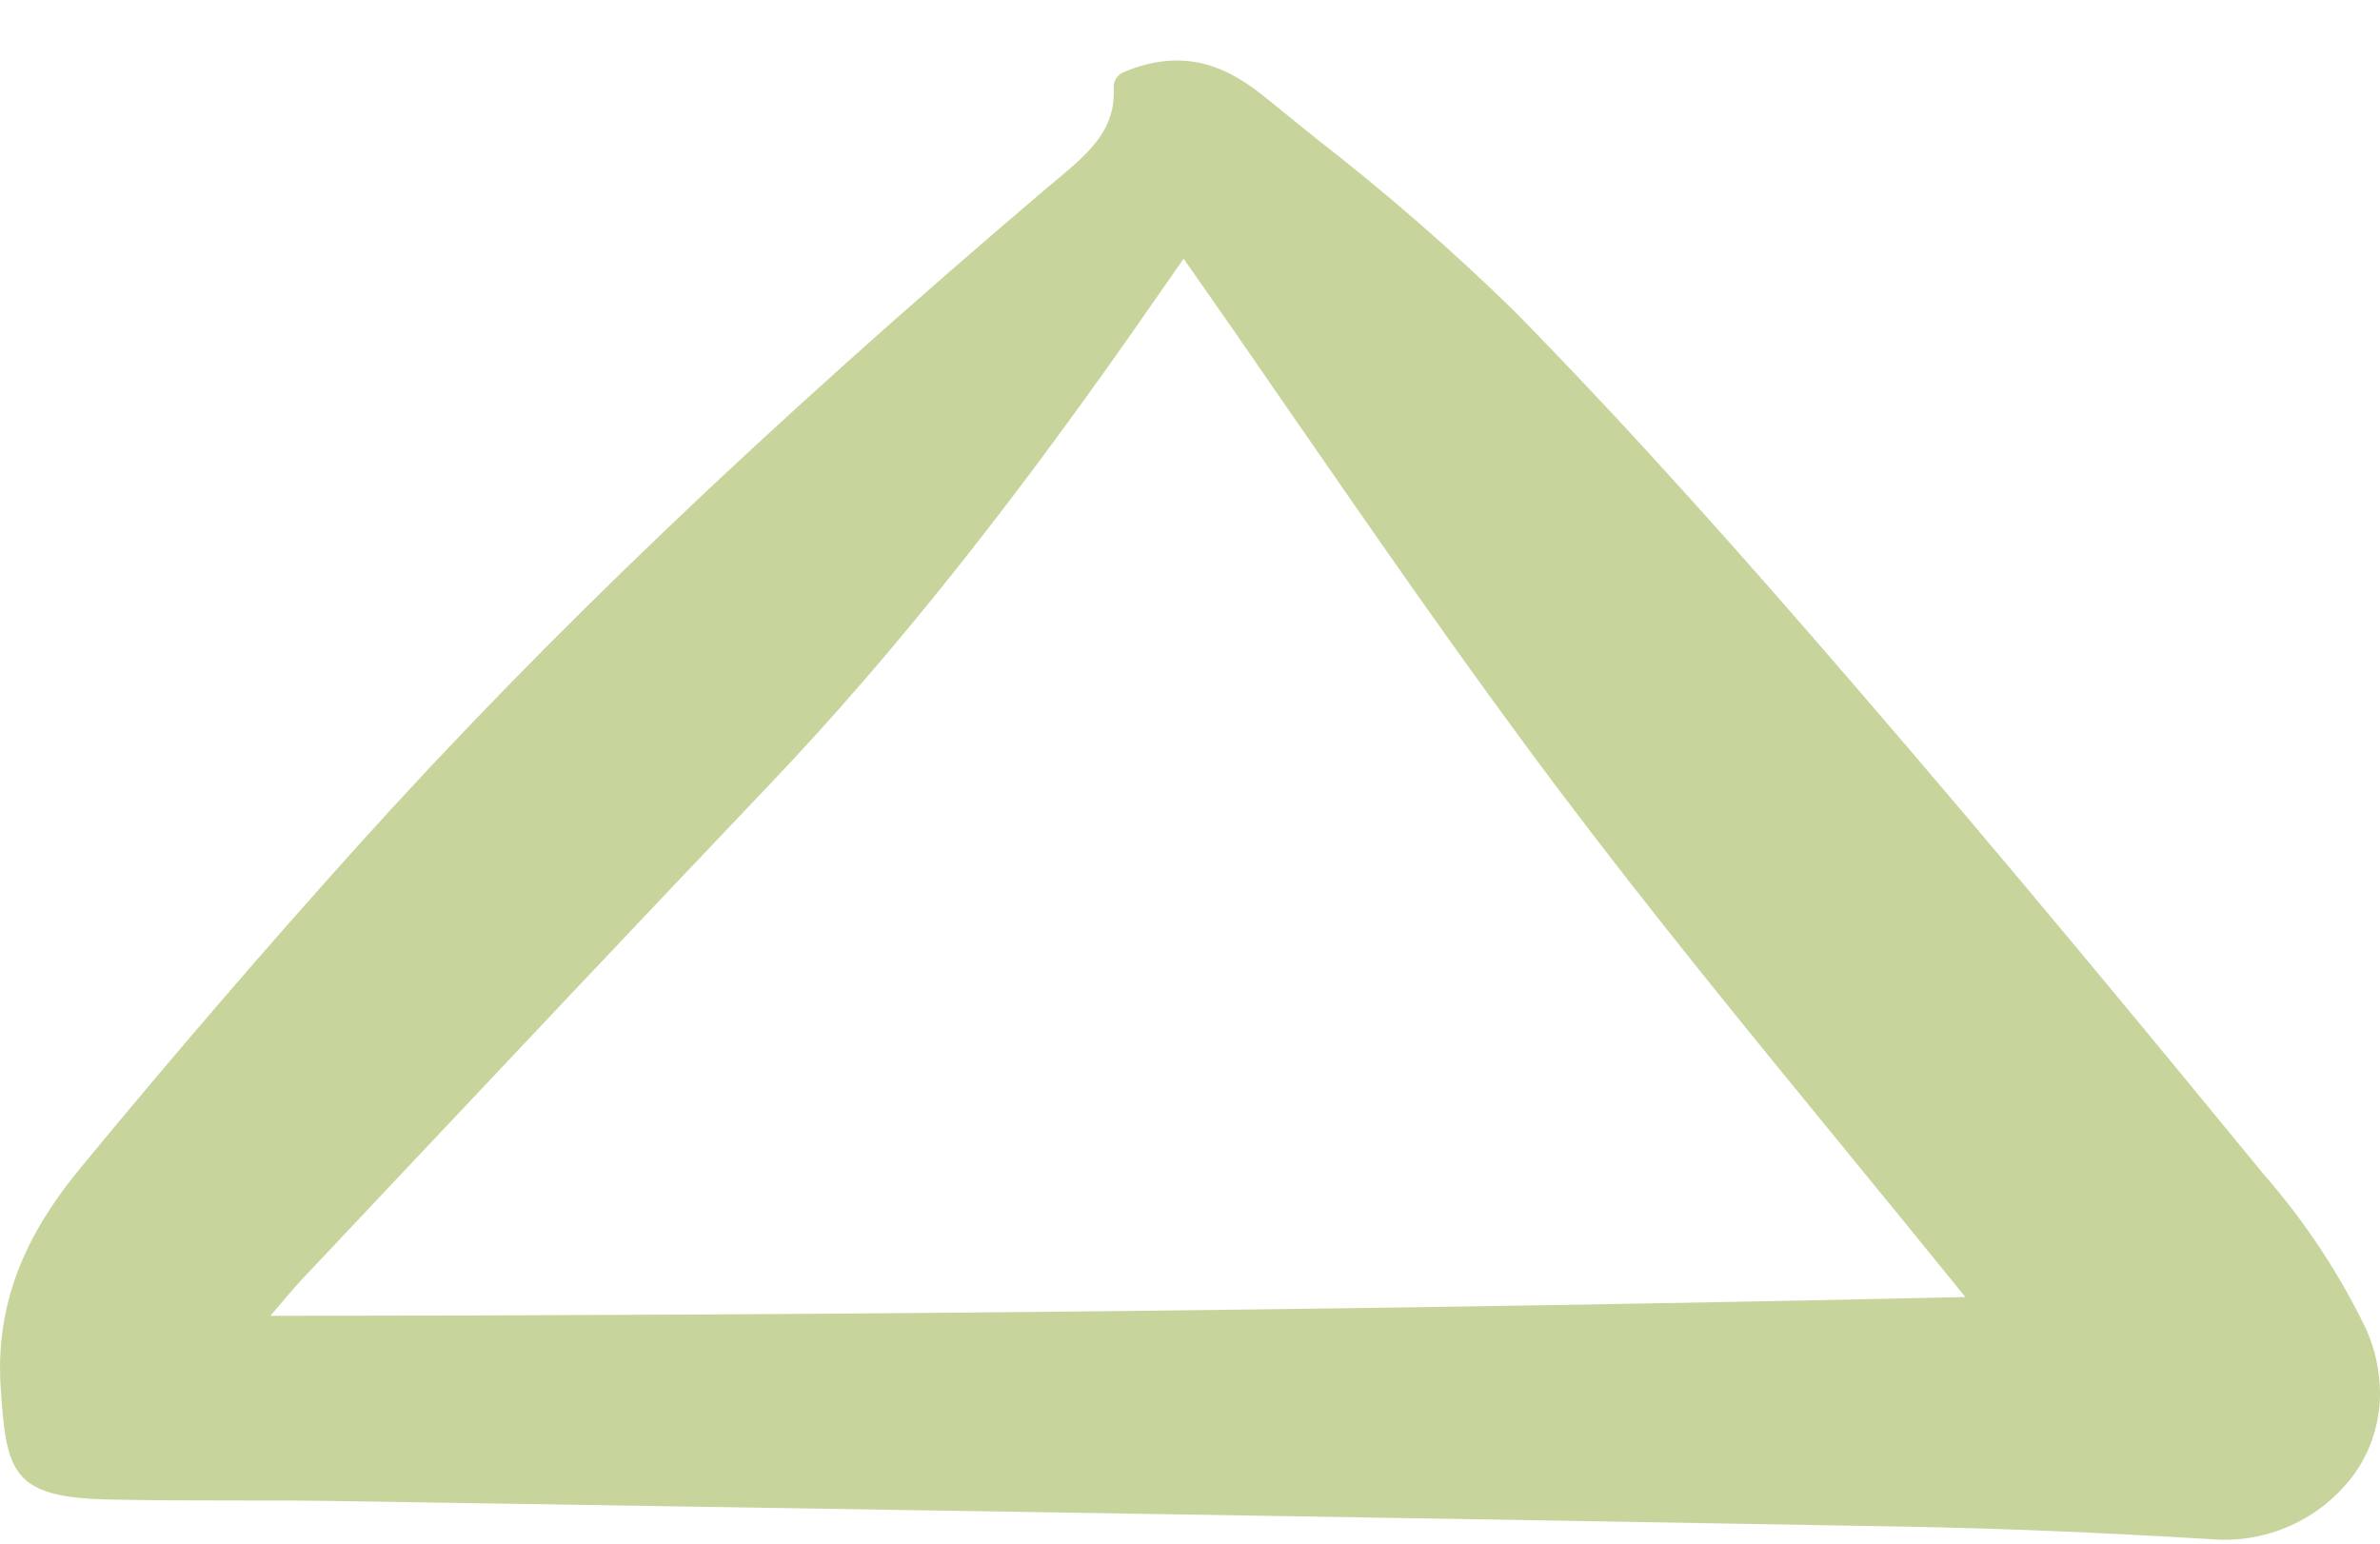 <svg width="37" height="24" viewBox="0 0 37 24" fill="none" xmlns="http://www.w3.org/2000/svg">
<path d="M36.609 22.906C36.865 22.541 37.001 22.105 37 21.658C36.998 21.315 36.924 20.977 36.784 20.664C36.364 19.794 35.828 18.985 35.193 18.259C33.33 15.986 31.111 13.298 28.774 10.592C27.26 8.838 25.454 6.783 23.541 4.836C22.567 3.884 21.54 2.99 20.465 2.157C20.206 1.948 19.948 1.739 19.692 1.531C19.152 1.09 18.465 0.697 17.462 1.125C17.416 1.145 17.376 1.179 17.35 1.222C17.323 1.265 17.31 1.316 17.313 1.366C17.35 2.025 16.915 2.388 16.412 2.808L16.26 2.935C11.893 6.65 8.488 9.902 5.545 13.17C4.117 14.757 2.68 16.425 1.274 18.131C0.633 18.909 -0.092 20.002 0.01 21.561C0.095 22.894 0.186 23.279 1.673 23.313C2.327 23.328 2.991 23.329 3.633 23.329C4.169 23.329 4.705 23.329 5.242 23.338L6.8 23.362C14.269 23.48 21.993 23.601 29.589 23.735C31.046 23.761 32.607 23.824 34.359 23.93C34.79 23.969 35.224 23.895 35.618 23.716C36.013 23.537 36.354 23.258 36.609 22.906ZM4.775 19.806L5.861 18.653C7.86 16.532 9.927 14.338 11.971 12.19C13.905 10.158 15.811 7.759 17.972 4.637C18.114 4.432 18.257 4.227 18.401 4.022C18.947 4.801 19.488 5.58 20.024 6.361C21.378 8.319 22.776 10.344 24.229 12.274C25.664 14.181 27.158 16.007 28.74 17.94C29.337 18.67 29.942 19.409 30.554 20.166C21.924 20.358 13.293 20.453 4.203 20.458L4.205 20.456C4.41 20.213 4.588 20.003 4.773 19.806L4.775 19.806Z" fill="#C7D59D"/>
</svg>
